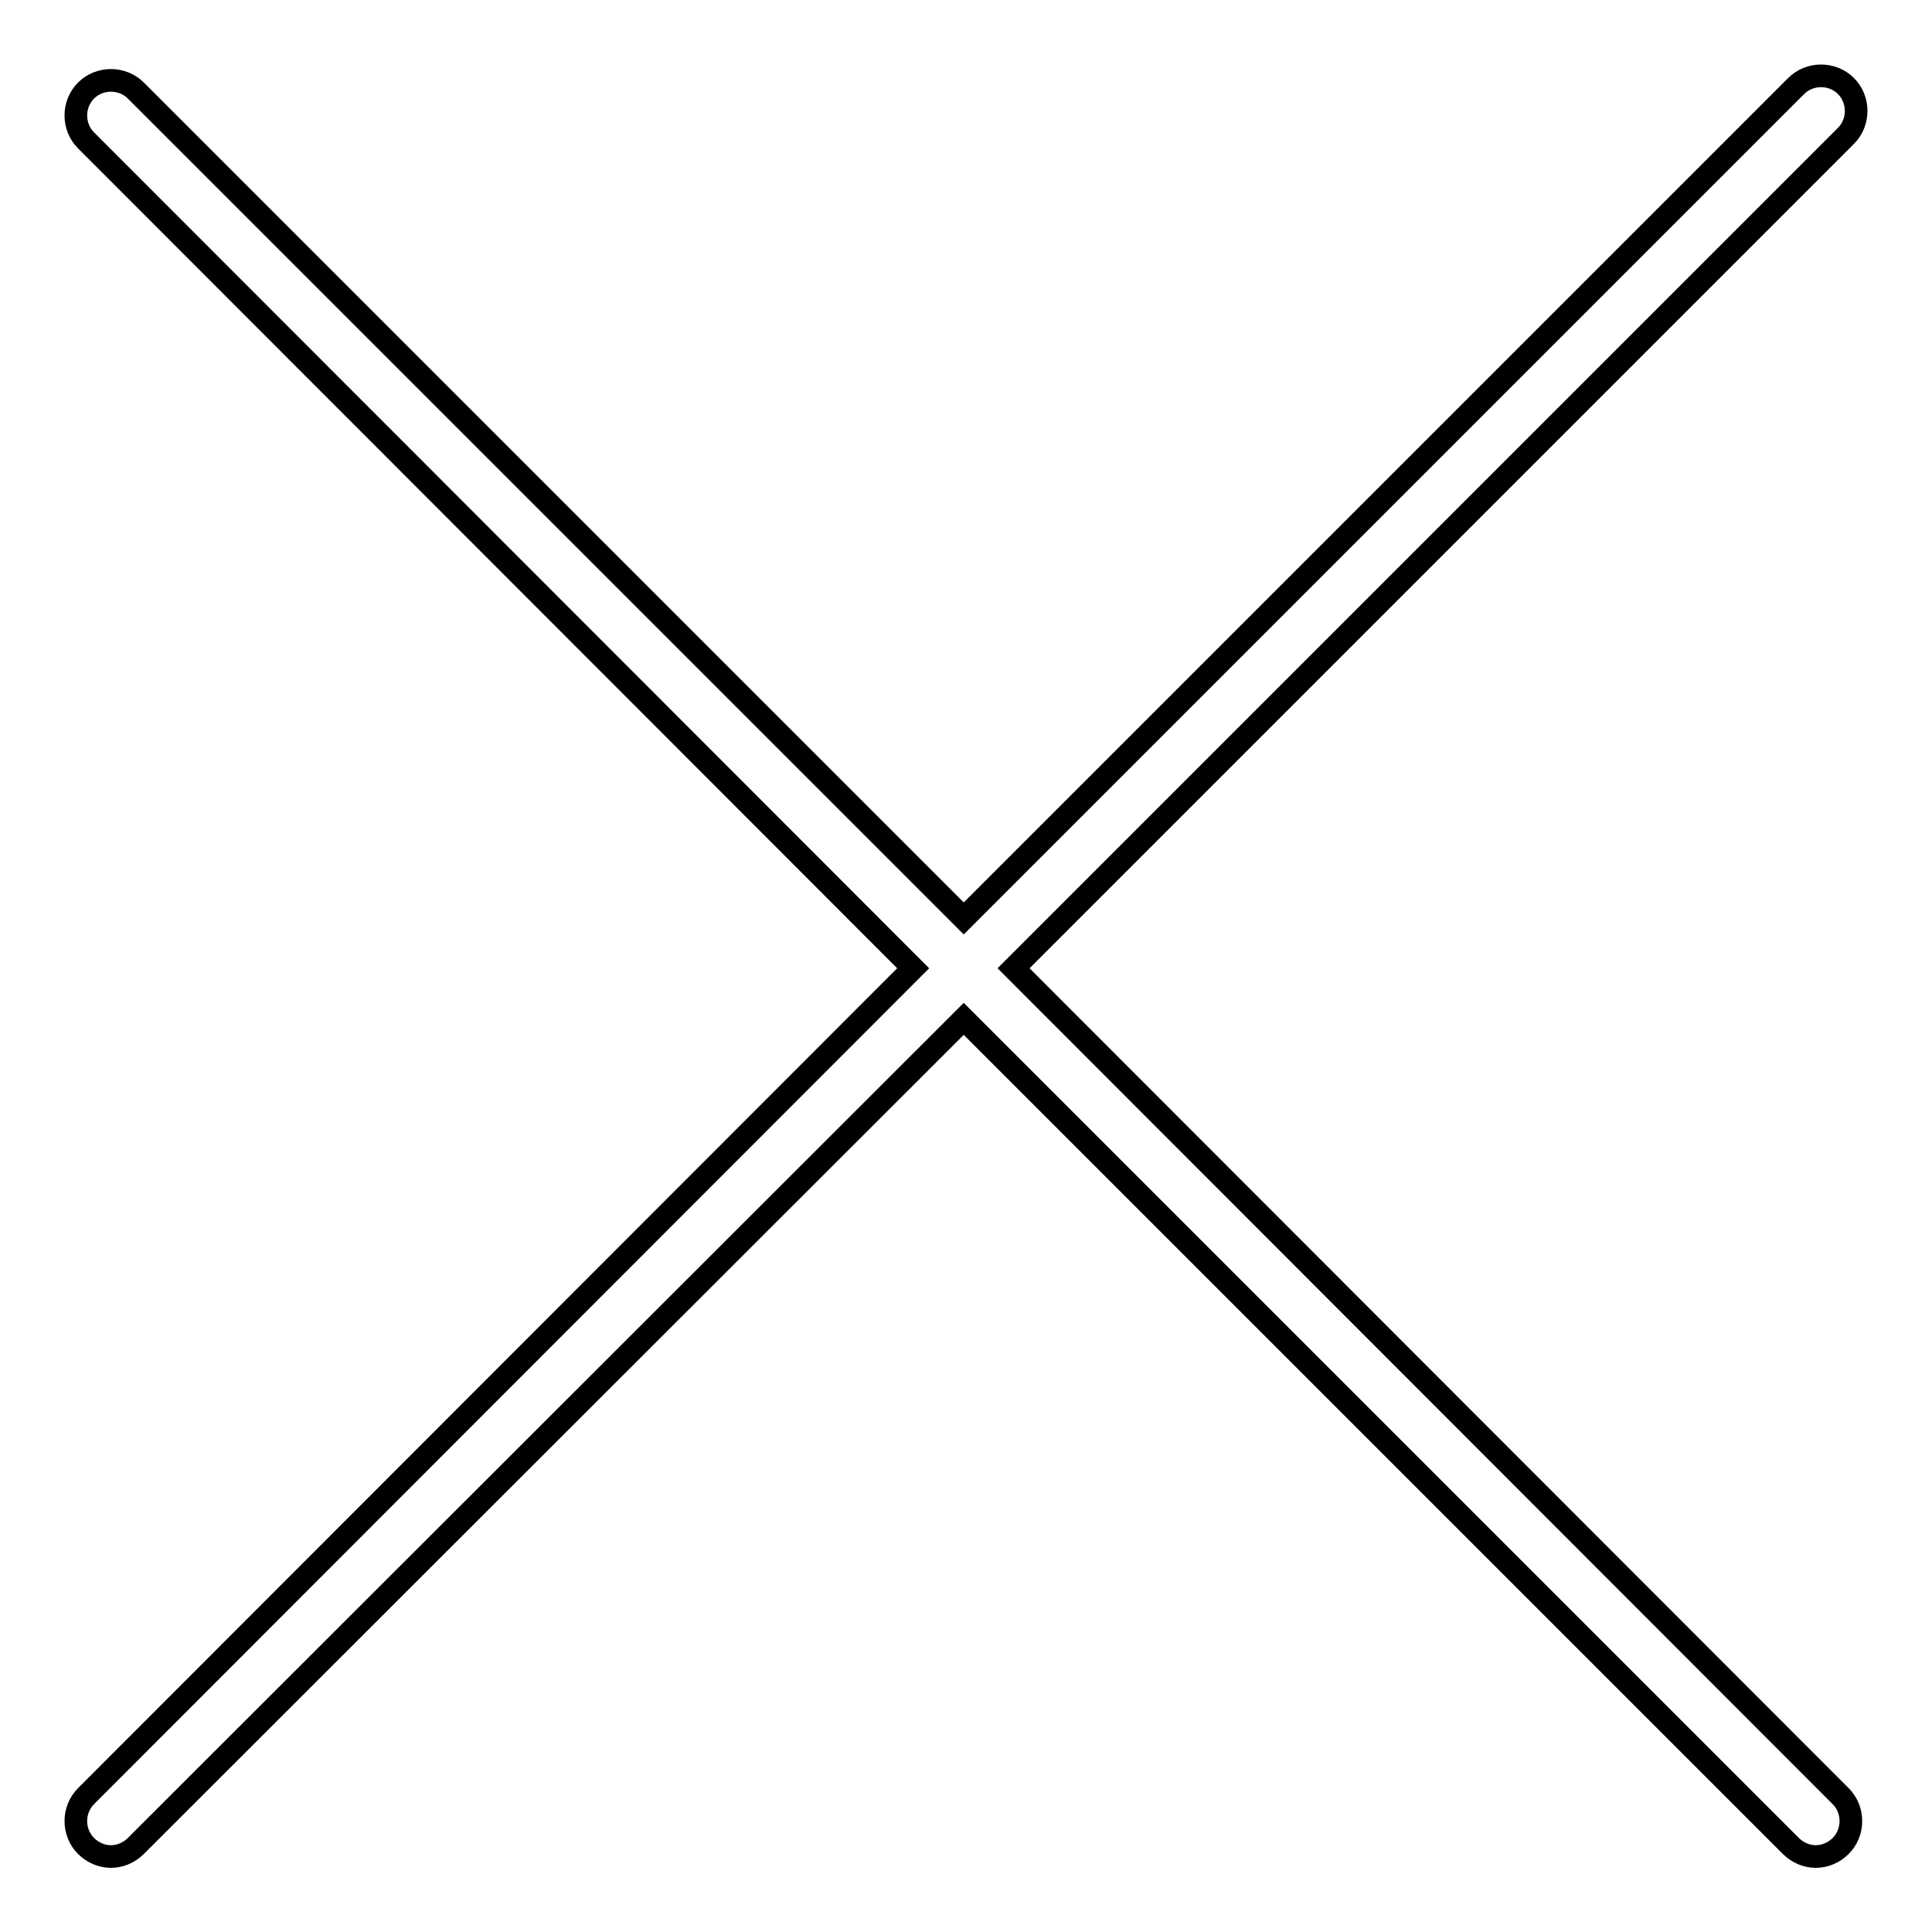<?xml version="1.0" encoding="utf-8"?>
<!-- Svg Vector Icons : http://www.onlinewebfonts.com/icon -->
<!DOCTYPE svg PUBLIC "-//W3C//DTD SVG 1.1//EN" "http://www.w3.org/Graphics/SVG/1.1/DTD/svg11.dtd">
<svg version="1.1" xmlns="http://www.w3.org/2000/svg" xmlns:xlink="http://www.w3.org/1999/xlink" x="0px" y="0px" viewBox="0 0 256 256" enable-background="new 0 0 256 256" xml:space="preserve">
<g><g><path stroke-width="3" fill-opacity="0" stroke="#000000"  d="M134.3,128.3L244.6,18c1.8-1.8,1.8-4.8,0-6.6c-1.8-1.8-4.8-1.8-6.6,0L127.7,121.7L18,12c-1.8-1.8-4.8-1.8-6.6,0c-1.8,1.8-1.8,4.8,0,6.6L121,128.3L11.4,238c-1.8,1.8-1.8,4.8,0,6.6c0.9,0.9,2.1,1.4,3.3,1.4s2.4-0.5,3.3-1.4L127.7,135l109.6,109.6c0.9,0.9,2.1,1.4,3.3,1.4s2.4-0.5,3.3-1.4c1.8-1.8,1.8-4.8,0-6.6L134.3,128.3z"/></g></g>
</svg>